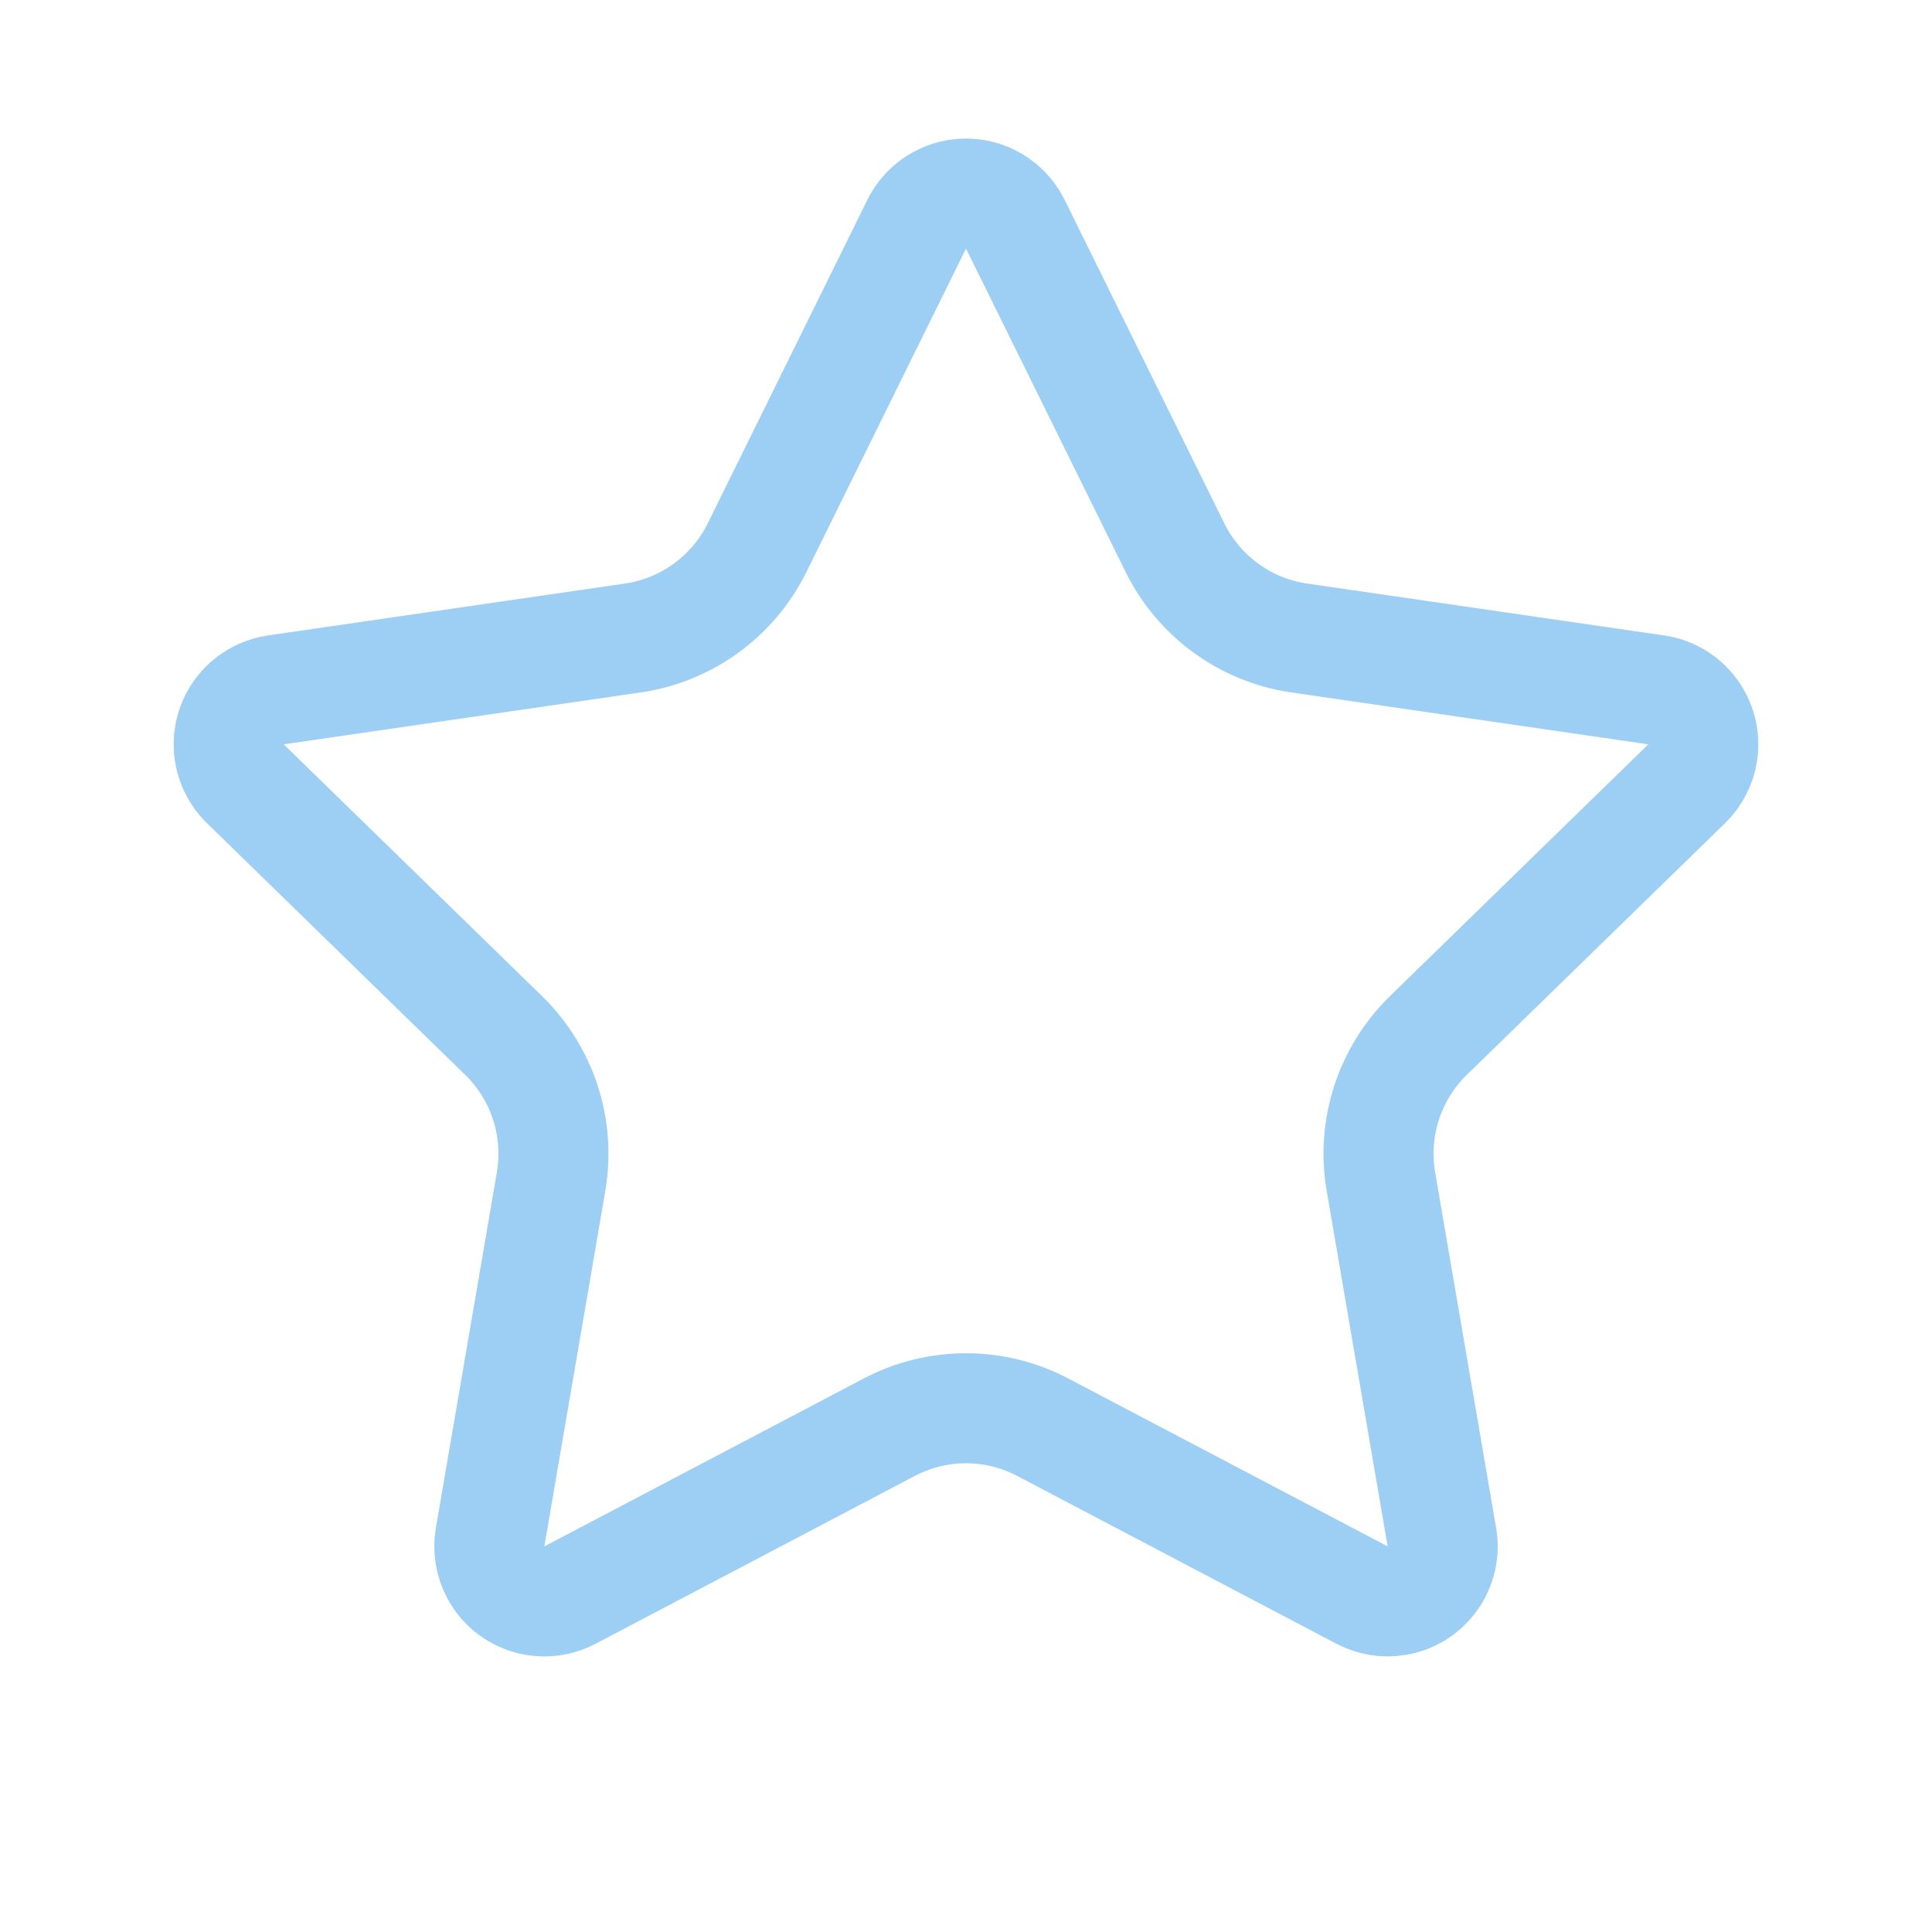 <?xml version="1.0" encoding="UTF-8"?>
<svg width="35.118px" height="35.118px" viewBox="0 0 35.118 35.118" version="1.1" xmlns="http://www.w3.org/2000/svg" xmlns:xlink="http://www.w3.org/1999/xlink">
    <title>ICONS/star</title>
    <g id="Desktop" stroke="none" stroke-width="1" fill="none" fill-rule="evenodd">
        <g id="ICONS/star" stroke="#9DCFF4" stroke-width="2">
            <path d="M17.238,3.572 C17.48,3.49 17.754,3.5 18.002,3.622 C18.199,3.72 18.359,3.879 18.456,4.077 L18.456,4.077 L21.358,9.956 C21.795,10.841 22.639,11.455 23.616,11.597 L23.616,11.597 L30.105,12.54 C30.378,12.58 30.609,12.726 30.762,12.931 C30.915,13.137 30.99,13.4 30.951,13.673 C30.919,13.891 30.816,14.092 30.659,14.246 L30.659,14.246 L25.964,18.822 C25.257,19.511 24.934,20.504 25.101,21.478 L25.101,21.478 L26.209,27.94 C26.256,28.212 26.188,28.477 26.04,28.686 C25.893,28.895 25.665,29.048 25.393,29.094 C25.176,29.132 24.953,29.096 24.759,28.994 L24.759,28.994 L18.955,25.943 C18.081,25.483 17.037,25.483 16.163,25.943 L16.163,25.943 L10.36,28.994 C10.115,29.122 9.842,29.14 9.598,29.064 C9.353,28.988 9.138,28.819 9.009,28.574 C8.907,28.379 8.872,28.156 8.909,27.94 L8.909,27.94 L10.017,21.478 C10.184,20.504 9.861,19.511 9.154,18.822 L9.154,18.822 L4.459,14.246 C4.262,14.053 4.161,13.798 4.157,13.542 C4.154,13.286 4.248,13.029 4.441,12.832 C4.595,12.674 4.796,12.572 5.014,12.54 L5.014,12.54 L11.502,11.597 C12.479,11.455 13.324,10.841 13.761,9.956 L13.761,9.956 L16.662,4.077 C16.785,3.829 16.996,3.654 17.238,3.572 Z" id="Star"></path>
        </g>
    </g>
</svg>